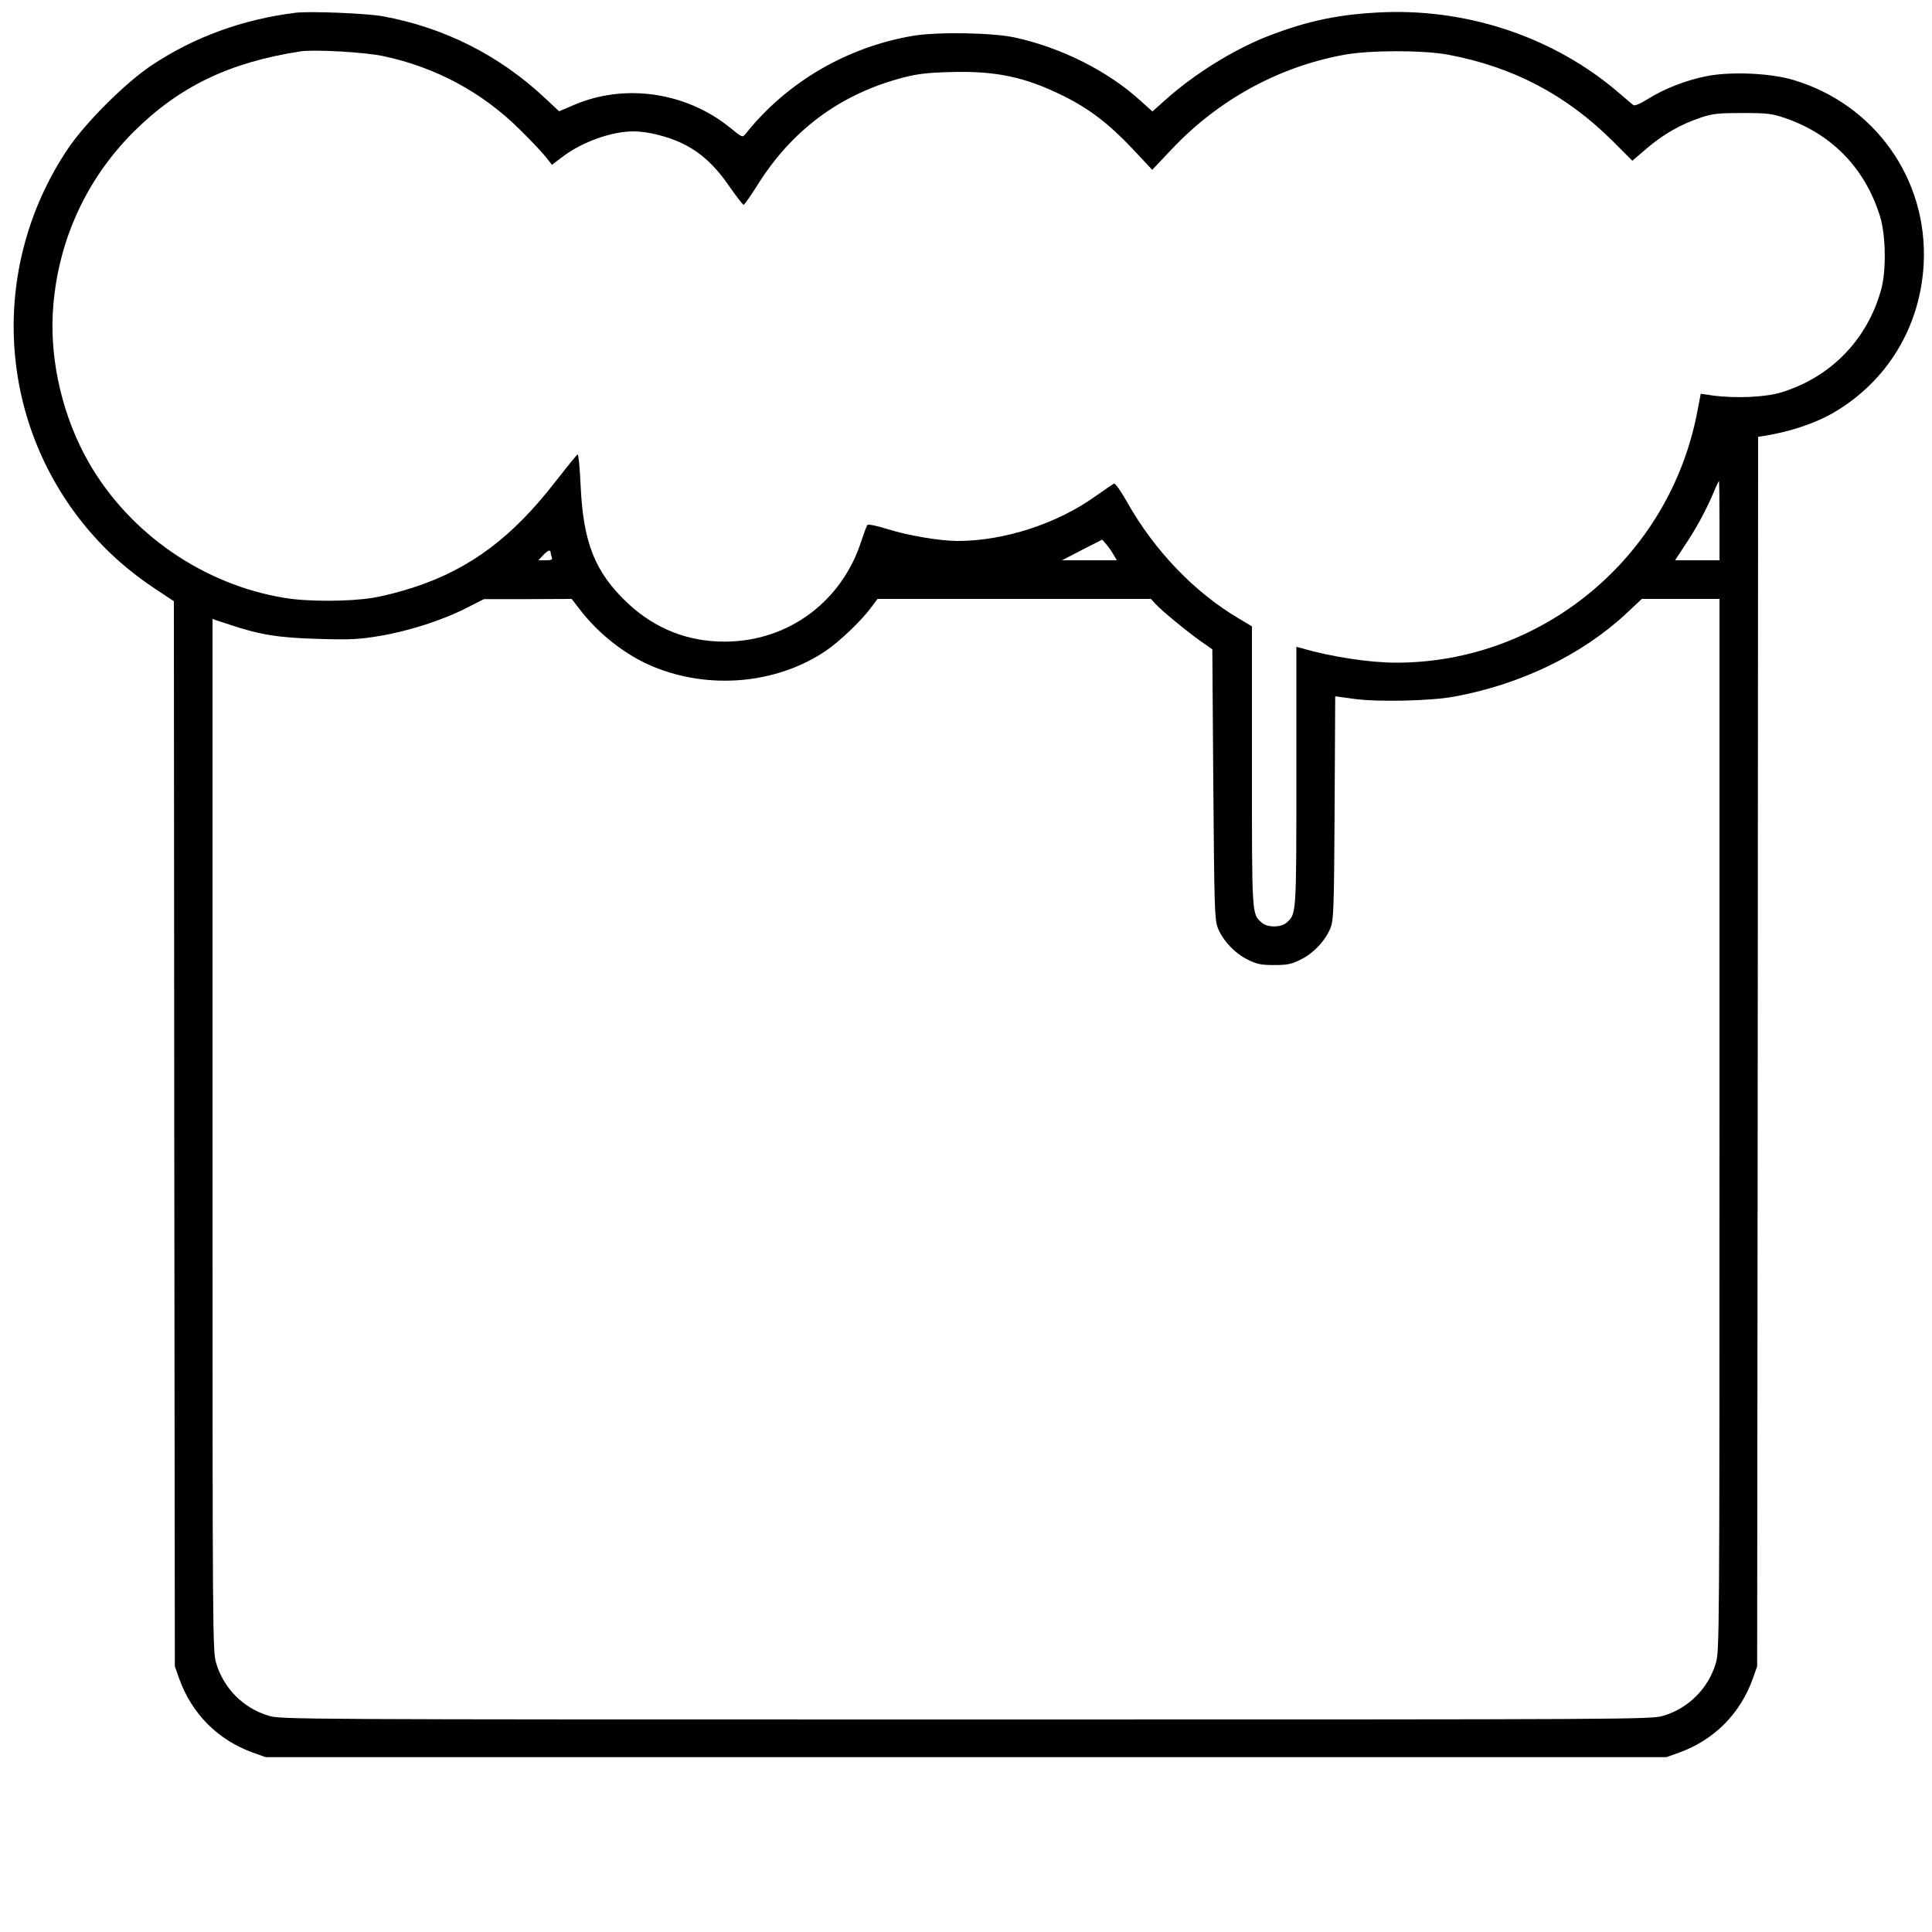 <?xml version="1.0" standalone="no"?>
<!DOCTYPE svg PUBLIC "-//W3C//DTD SVG 20010904//EN"
 "http://www.w3.org/TR/2001/REC-SVG-20010904/DTD/svg10.dtd">
<svg version="1.0" xmlns="http://www.w3.org/2000/svg"
 width="1000pt" height="1000pt" viewBox="0 0 1000 1000"
 preserveAspectRatio="xMidYMid meet">
<g transform="translate(0,1000) scale(0.1,-0.1)"
fill="#000000" stroke="none">
<path d="M1530 9934 c-274 -34 -526 -126 -745 -272 -136 -90 -347 -301 -437
-437 -412 -620 -361 -1431 127 -1988 93 -106 198 -198 327 -284 l98 -65 2
-2756 3 -2757 23 -65 c66 -182 200 -316 382 -382 l65 -23 3625 0 3625 0 65 23
c182 66 316 200 382 382 l23 65 3 3182 2 3182 38 6 c132 22 258 64 354 120
278 163 448 445 465 770 22 438 -253 825 -674 951 -119 36 -329 45 -454 19
-104 -21 -214 -64 -299 -117 -40 -25 -69 -37 -76 -32 -6 5 -42 35 -80 68 -327
279 -763 428 -1204 413 -233 -9 -399 -43 -612 -126 -177 -70 -376 -194 -526
-328 l-67 -60 -60 54 c-167 153 -408 275 -648 328 -114 26 -401 31 -529 10
-342 -57 -656 -240 -869 -508 -16 -20 -17 -19 -80 32 -228 185 -547 231 -810
117 l-75 -32 -75 70 c-235 220 -520 364 -839 422 -82 15 -378 27 -450 18z
m452 -224 c271 -57 512 -186 707 -379 54 -53 114 -116 133 -140 l35 -44 54 41
c103 78 254 132 369 132 73 0 180 -27 255 -64 94 -46 169 -116 244 -226 34
-49 66 -90 70 -90 4 0 35 44 69 98 179 288 430 474 751 559 76 20 128 27 251
30 232 7 386 -25 583 -123 131 -64 237 -145 356 -271 l105 -112 104 110 c240
253 550 423 887 485 133 25 410 25 540 1 337 -63 614 -209 854 -449 l100 -100
76 65 c84 72 175 124 280 159 61 20 89 23 215 23 133 0 152 -3 225 -28 240
-84 410 -261 486 -507 30 -96 33 -280 6 -378 -71 -259 -260 -454 -517 -533
-82 -25 -236 -32 -356 -16 l-61 9 -18 -94 c-143 -750 -800 -1298 -1558 -1298
-140 0 -340 31 -494 76 l-23 6 0 -671 c0 -718 0 -711 -50 -756 -15 -13 -36
-20 -65 -20 -29 0 -50 7 -65 20 -51 45 -50 34 -50 809 l0 724 -67 40 c-232
137 -437 352 -578 601 -33 59 -62 100 -69 98 -6 -3 -47 -31 -91 -62 -200 -145
-477 -235 -718 -235 -93 0 -262 29 -365 62 -52 16 -98 26 -102 21 -4 -4 -17
-39 -30 -78 -100 -318 -379 -525 -707 -526 -192 -1 -363 67 -503 198 -171 161
-232 314 -245 616 -4 87 -11 157 -15 155 -5 -2 -55 -64 -113 -138 -223 -289
-441 -453 -732 -549 -66 -22 -162 -47 -214 -55 -119 -20 -337 -21 -456 -1
-421 68 -805 333 -1016 702 -131 229 -199 512 -186 768 19 360 166 691 420
944 236 234 494 358 862 415 70 11 333 -4 427 -24z m6918 -2405 l0 -205 -115
0 -115 0 48 73 c60 89 110 181 148 270 15 37 30 67 31 67 2 0 3 -92 3 -205z
m-3137 -175 l18 -30 -142 0 -142 0 104 54 104 53 20 -23 c11 -13 29 -37 38
-54z m-2913 11 c0 -5 3 -16 6 -25 5 -13 -1 -16 -32 -16 l-37 0 23 25 c24 26
40 32 40 16z m153 -298 c98 -127 238 -236 379 -294 292 -120 638 -89 892 82
71 48 182 154 233 222 l35 47 707 0 708 0 24 -26 c33 -36 162 -142 234 -193
l60 -42 5 -697 c5 -642 7 -701 23 -744 26 -66 88 -132 155 -165 48 -24 70 -28
137 -28 67 0 89 4 137 28 67 33 129 99 155 165 16 43 18 97 21 622 l3 576 102
-14 c123 -16 393 -10 512 12 345 63 662 216 892 430 l81 76 201 0 201 0 0
-2724 c0 -2685 0 -2725 -20 -2788 -40 -129 -139 -228 -268 -268 -63 -20 -106
-20 -3612 -20 -3506 0 -3549 0 -3612 20 -129 40 -228 139 -268 268 -20 63 -20
103 -20 2736 l0 2672 85 -28 c161 -54 255 -69 465 -75 169 -5 212 -2 319 16
148 25 325 82 447 145 l89 45 227 0 227 1 44 -57z"/>
</g>
</svg>
